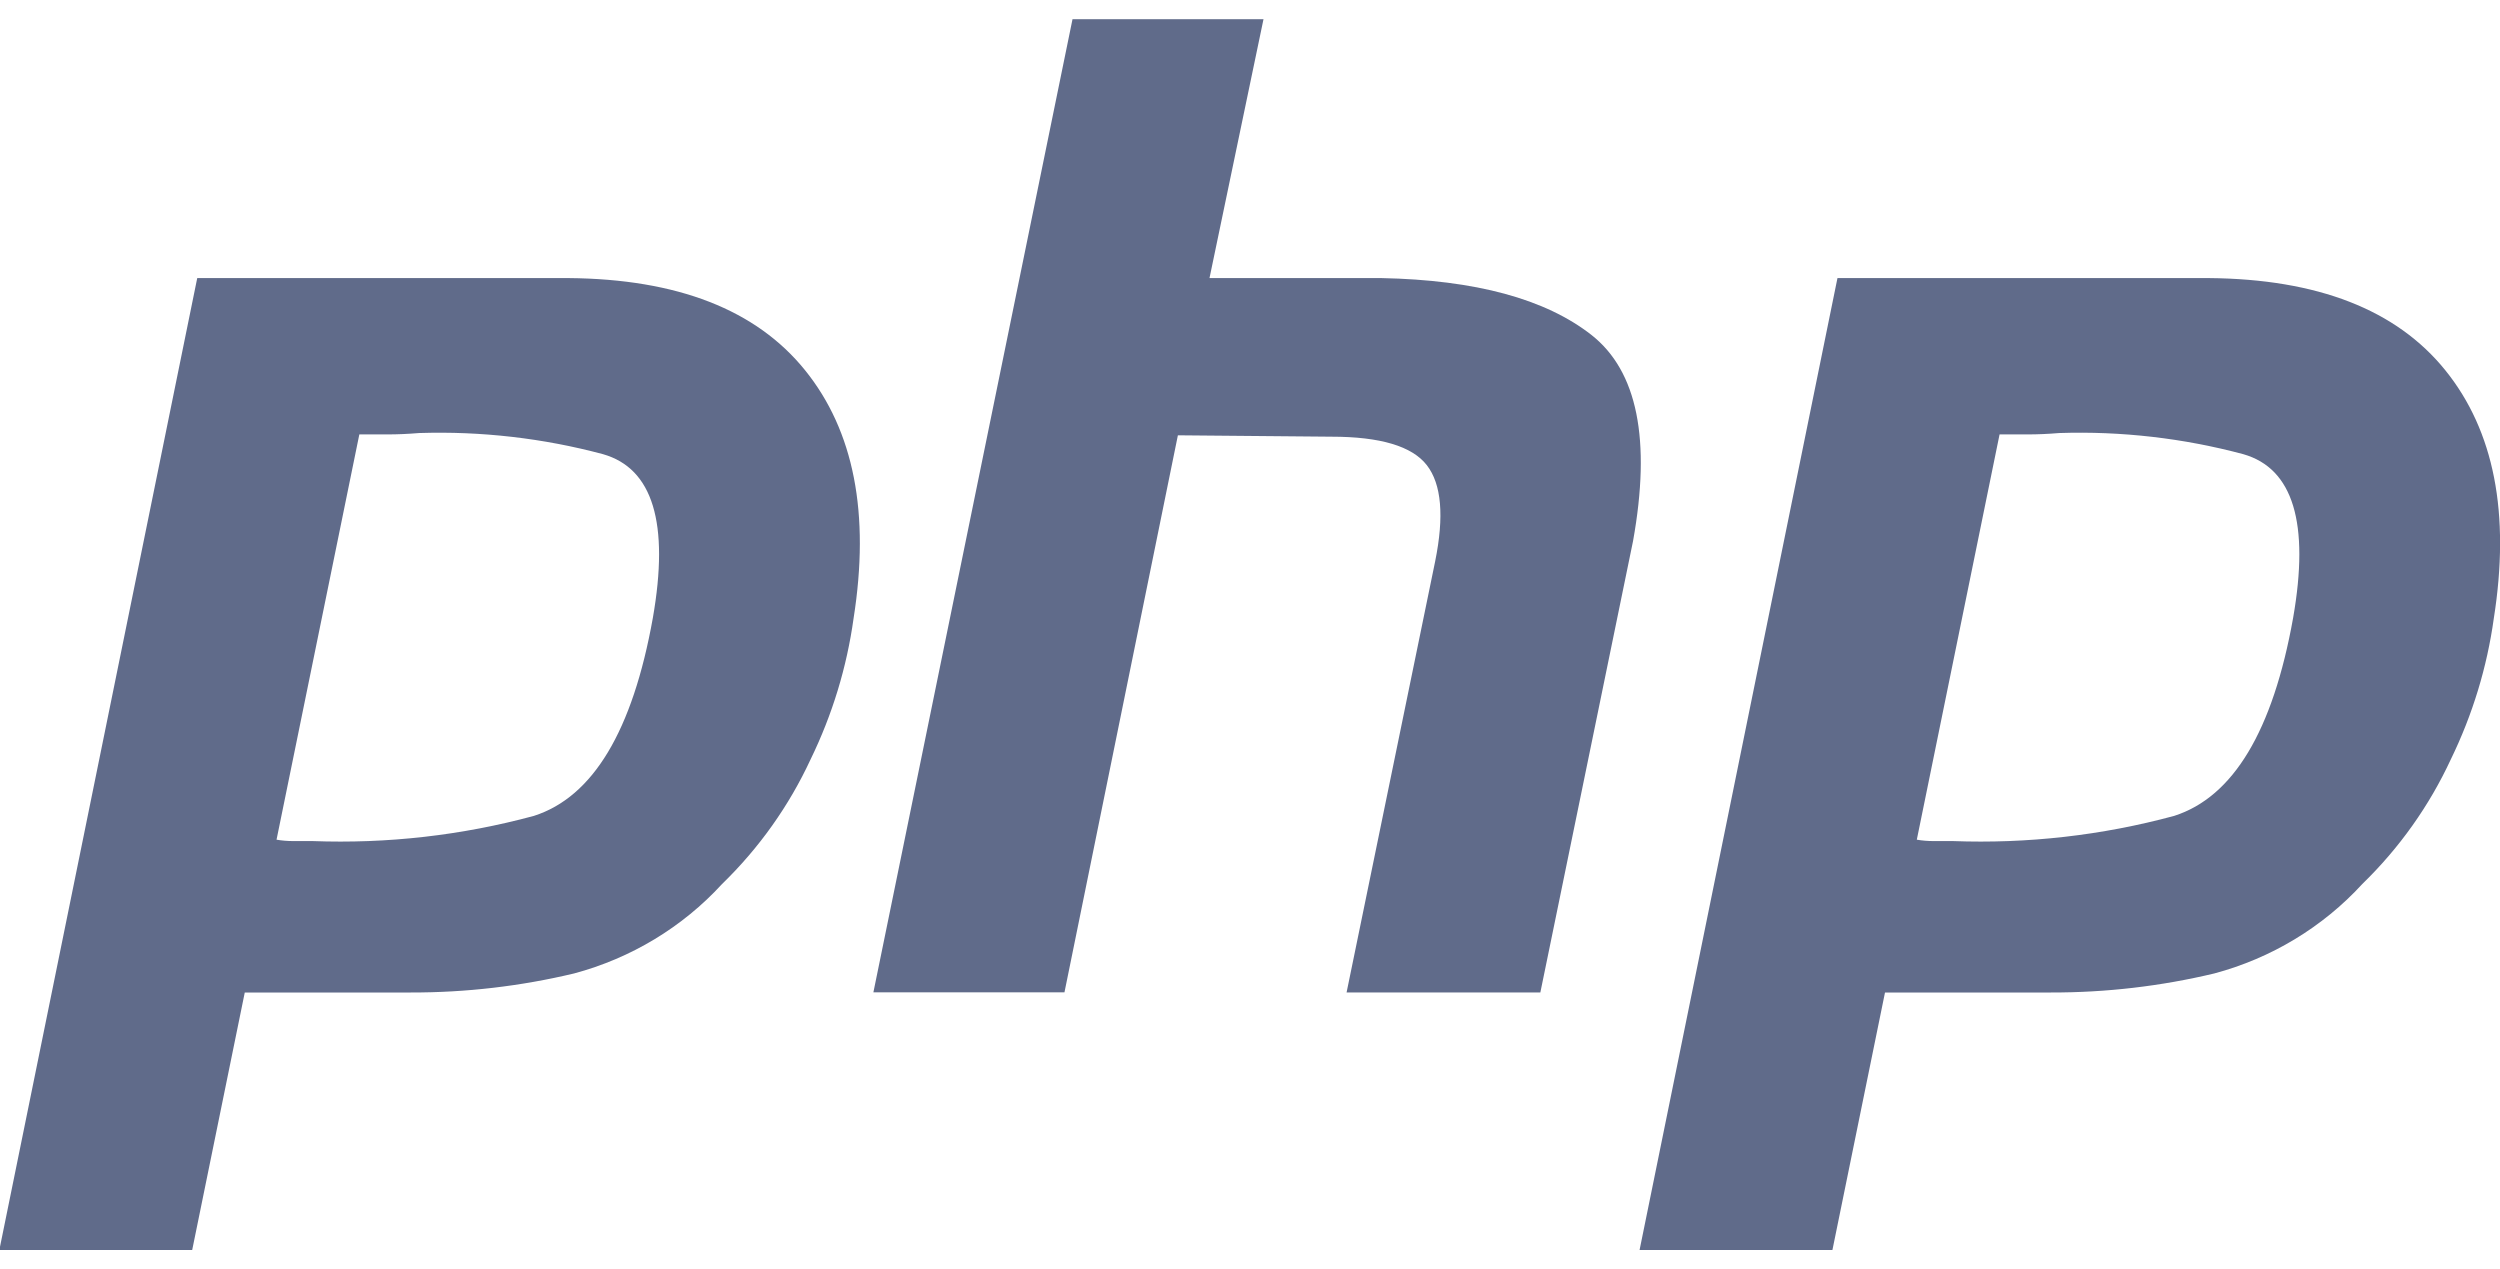 <svg fill="none" height="33" viewBox="0 0 65 33" width="65" xmlns="http://www.w3.org/2000/svg" xmlns:xlink="http://www.w3.org/1999/xlink"><clipPath id="a"><path d="m0 .5h65v32h-65z"/></clipPath><g clip-path="url(#a)" fill="#606b8a"><path d="m5.141 7.23h9.641c2.83.024 4.881.823 6.151 2.398 1.27 1.574 1.69 3.724 1.26 6.449-.176 1.271-.553 2.507-1.117 3.665-.56 1.209-1.34 2.308-2.303 3.243-1.028 1.121-2.364 1.928-3.848 2.325-1.39.332-2.815.498-4.245.495h-4.316l-1.367 6.695h-5.014l5.145-25.269zm4.209 4.029-2.16 10.573c.142.024.287.036.431.036h.505c1.942.073 3.883-.148 5.756-.655 1.536-.493 2.566-2.209 3.092-5.146.432-2.467.001-3.887-1.294-4.258-1.558-.417-3.17-.602-4.784-.55-.287.024-.563.036-.826.036h-.756l.037-.036"/><path d="m27.887.499h4.964l-1.404 6.731h4.463c2.451.048 4.274.542 5.469 1.48 1.194.939 1.554 2.725 1.08 5.358l-2.41 11.736h-5.038l2.303-11.208c.238-1.175.166-2.009-.217-2.502-.383-.493-1.21-.74-2.481-.74l-3.991-.036-2.949 14.483h-4.968l5.178-25.305"/><path d="m47.787 7.23h9.641c2.83.024 4.881.823 6.151 2.398 1.27 1.574 1.69 3.724 1.26 6.449-.176 1.271-.553 2.507-1.117 3.665-.56 1.209-1.34 2.308-2.303 3.243-1.028 1.121-2.364 1.928-3.848 2.325-1.39.332-2.815.498-4.245.495h-4.316l-1.367 6.695h-5.014l5.145-25.269zm4.209 4.029-2.159 10.573c.142.024.287.036.431.036h.505c1.942.073 3.883-.148 5.756-.655 1.536-.493 2.566-2.209 3.092-5.146.432-2.467.001-3.887-1.294-4.258-1.559-.417-3.172-.603-4.787-.55-.287.024-.563.036-.826.036h-.755z"/></g></svg>
